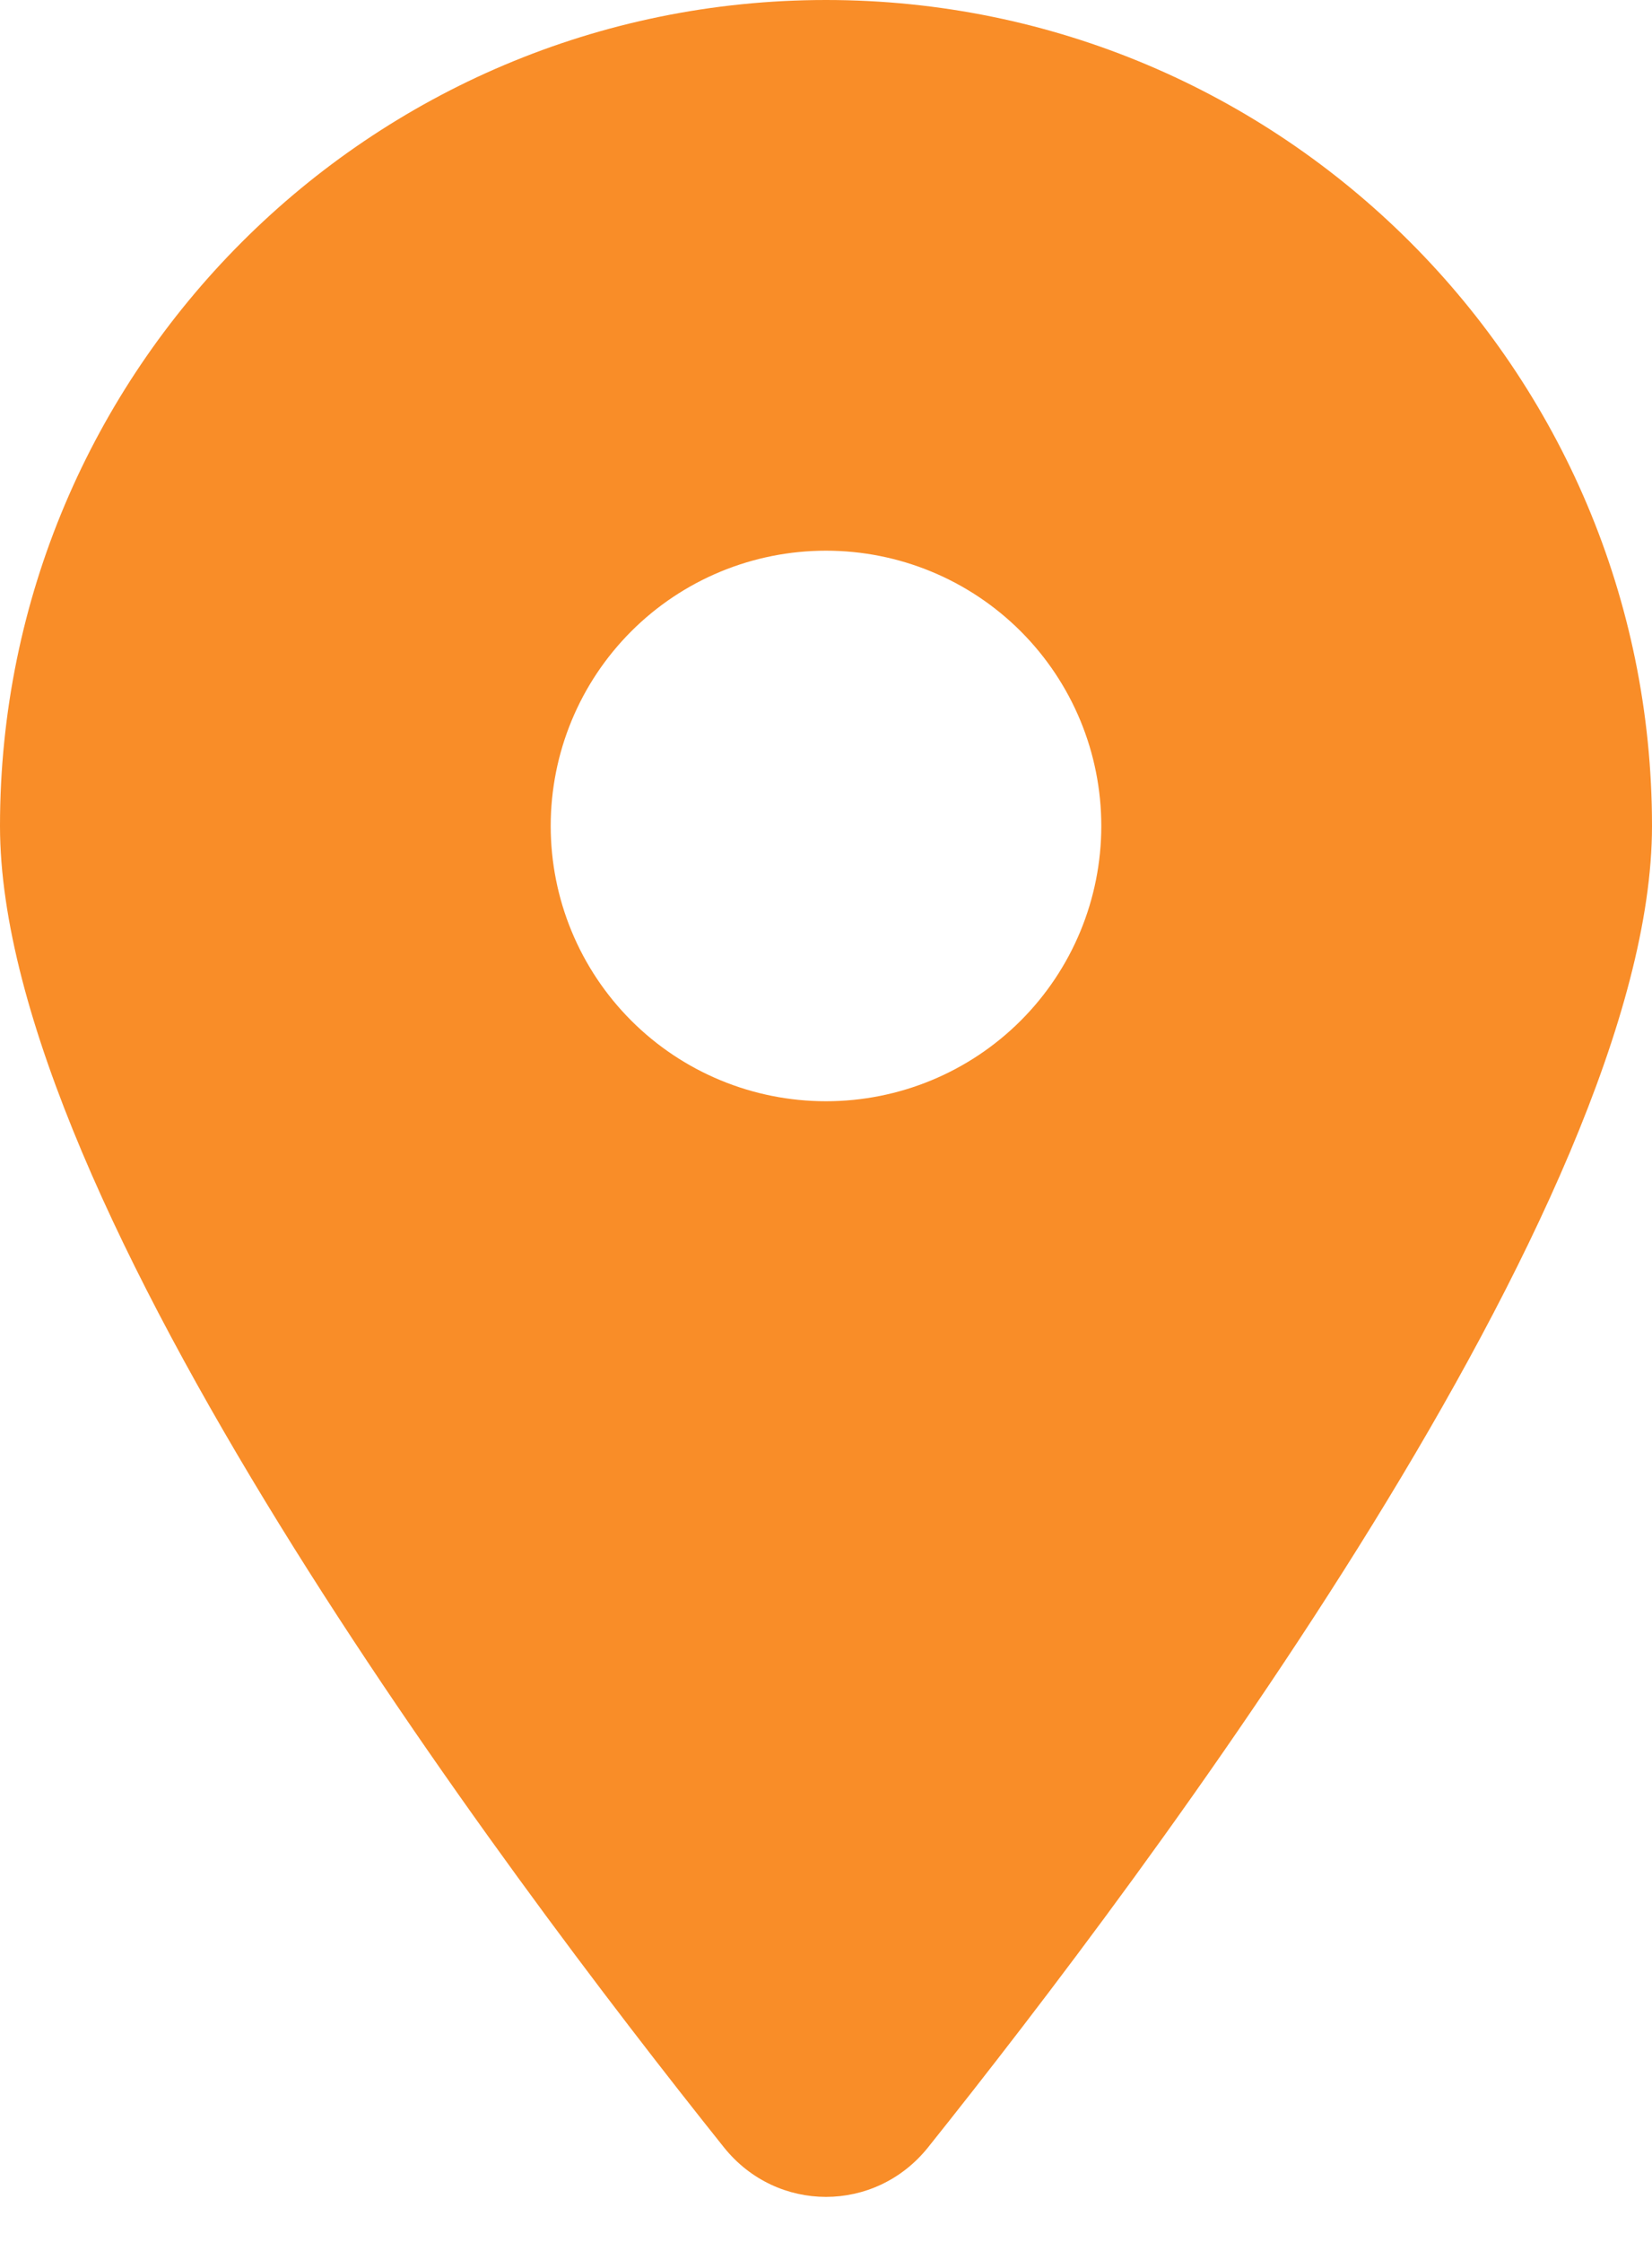 <svg width="14" height="19" viewBox="0 0 14 19" fill="none" xmlns="http://www.w3.org/2000/svg">
<path d="M7.864 18.2C9.734 15.859 14 10.187 14 7C14 3.135 10.865 0 7 0C3.135 0 0 3.135 0 7C0 10.187 4.266 15.859 6.136 18.2C6.584 18.758 7.416 18.758 7.864 18.2ZM7 4.667C7.619 4.667 8.212 4.912 8.65 5.35C9.088 5.788 9.333 6.381 9.333 7C9.333 7.619 9.088 8.212 8.65 8.65C8.212 9.088 7.619 9.333 7 9.333C6.381 9.333 5.788 9.088 5.35 8.65C4.912 8.212 4.667 7.619 4.667 7C4.667 6.381 4.912 5.788 5.35 5.35C5.788 4.912 6.381 4.667 7 4.667Z" fill="#F98D28"/>
</svg>
